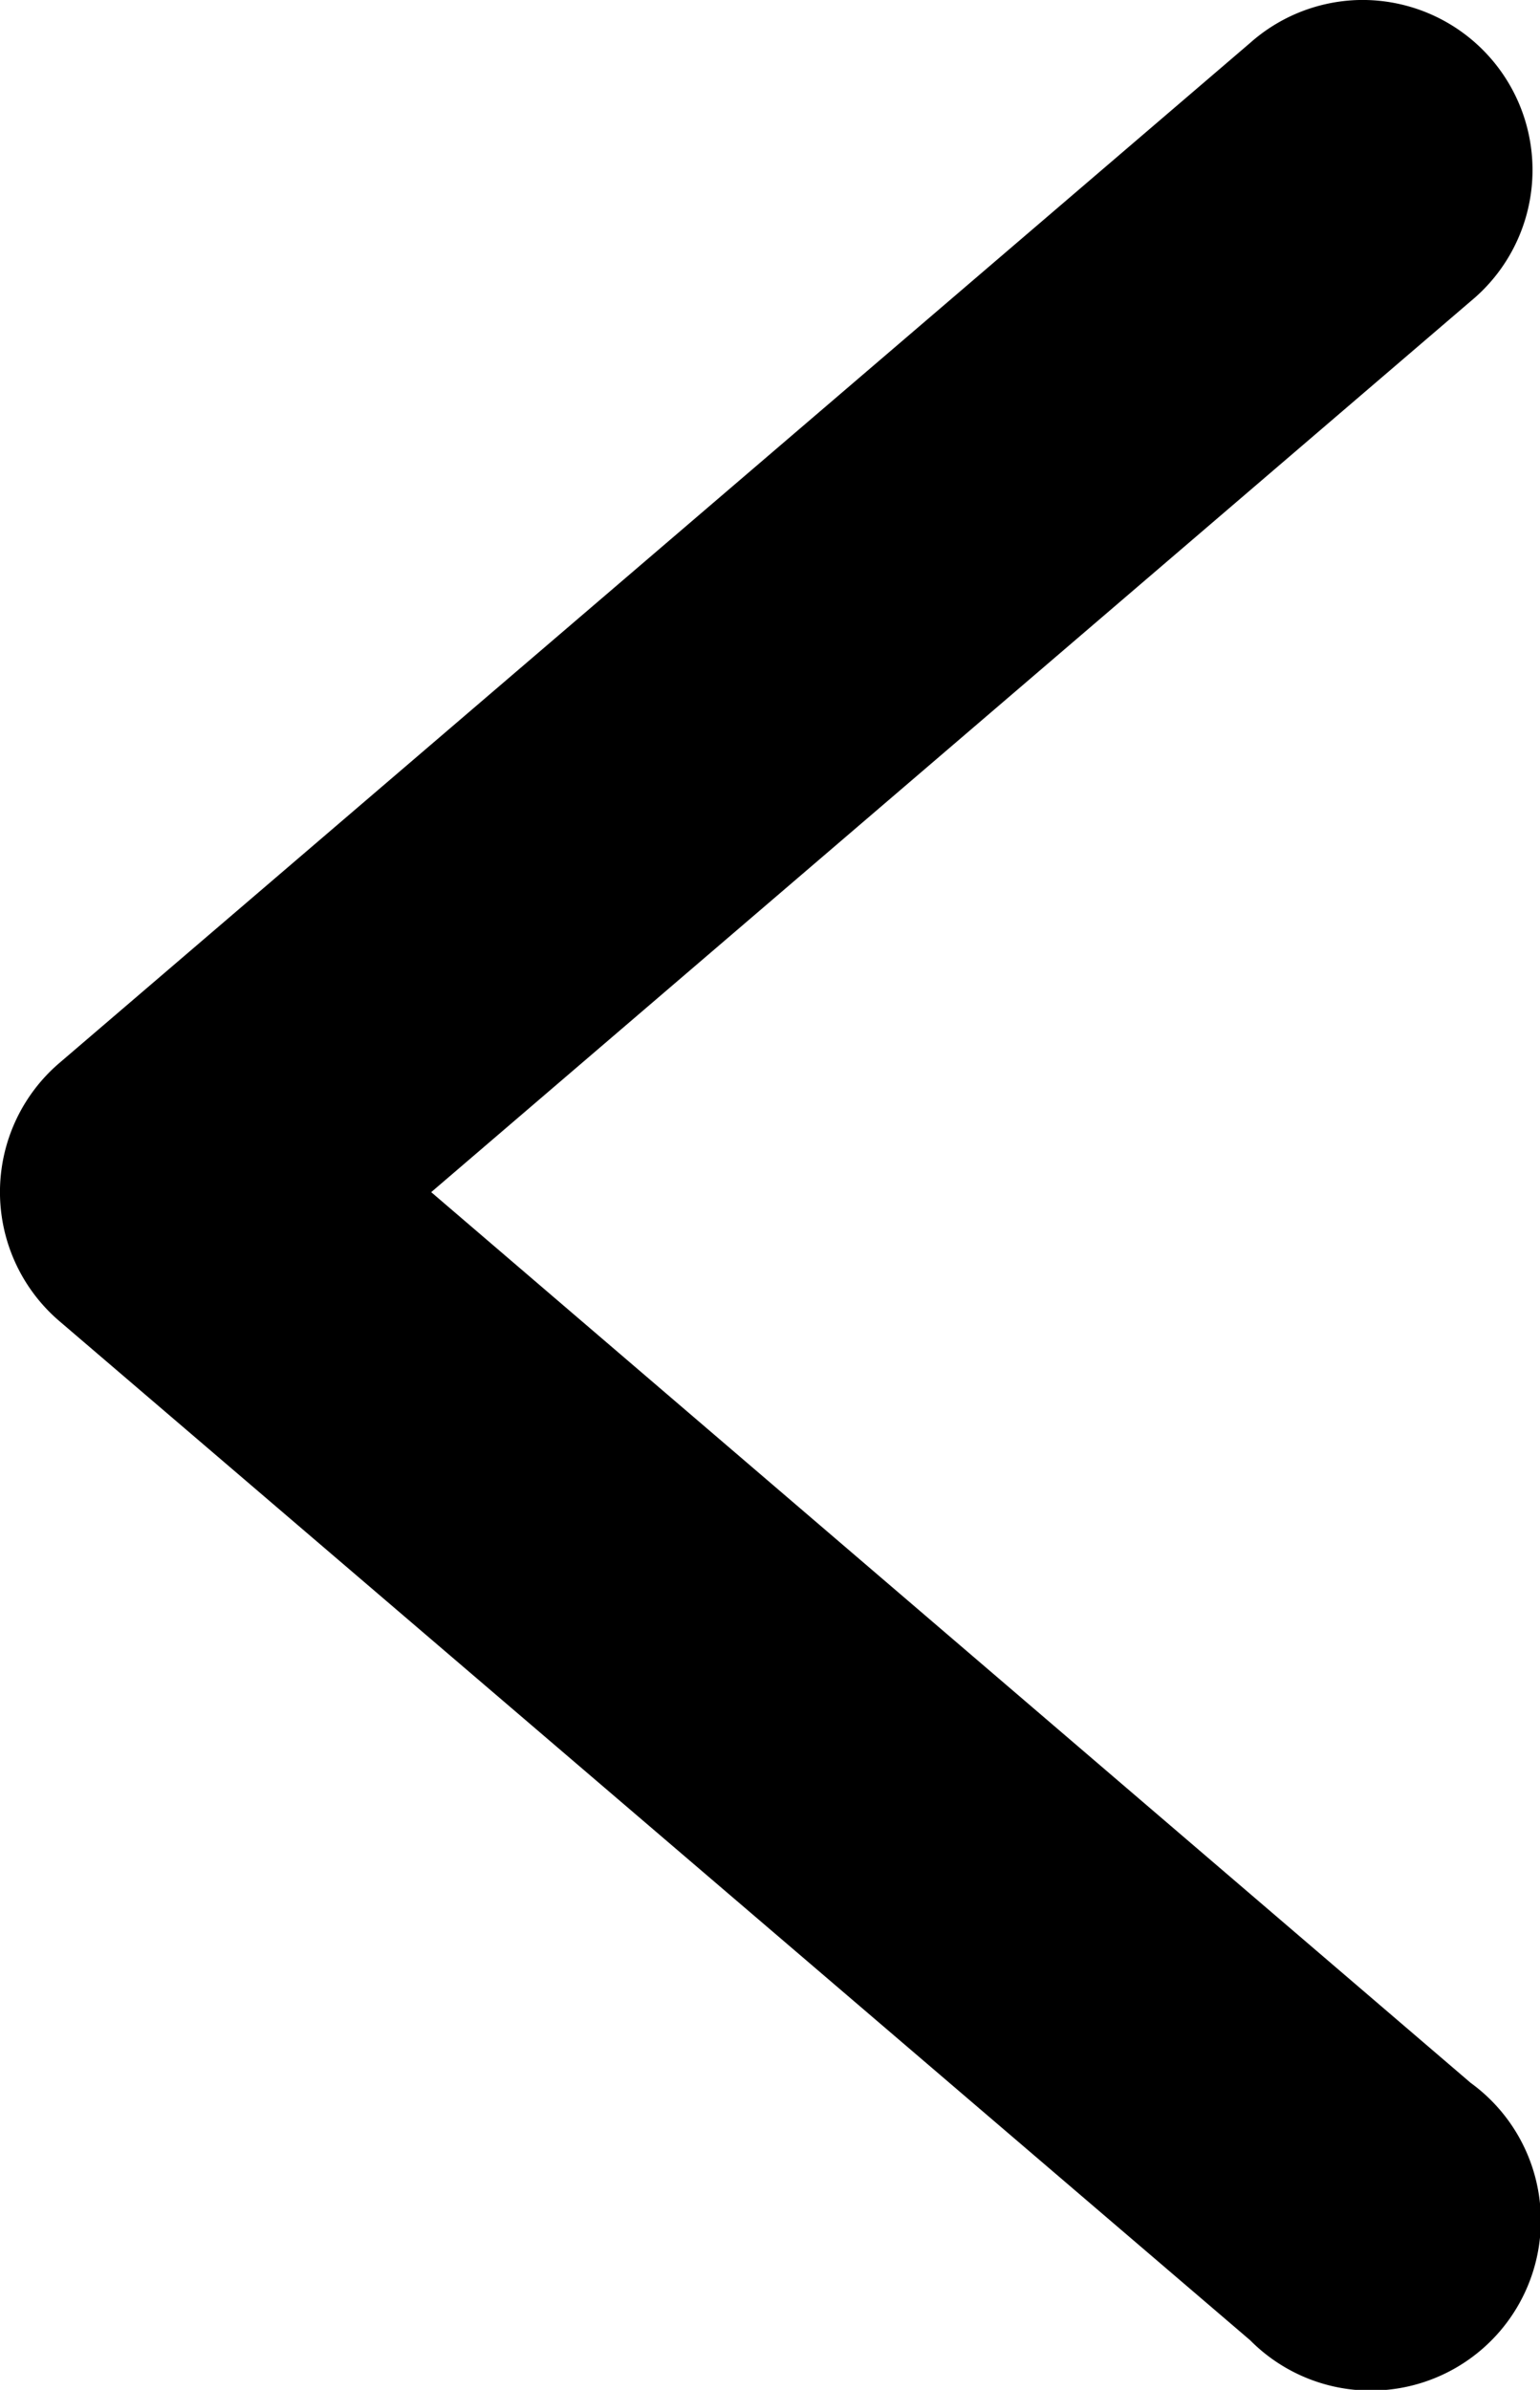 <svg xmlns="http://www.w3.org/2000/svg" width="8" height="12.409" viewBox="0 0 8 12.409">
    <path d="M9.015 292.235a.883.883 0 0 0-.54.222l-6.184 5.295a.882.882 0 0 0 0 1.343l6.184 5.29a.883.883 0 1 0 1.146-1.336l-5.4-4.625 5.4-4.626a.883.883 0 0 0-.607-1.563z" transform="translate(-1.981 -292.234)"/>
</svg>
